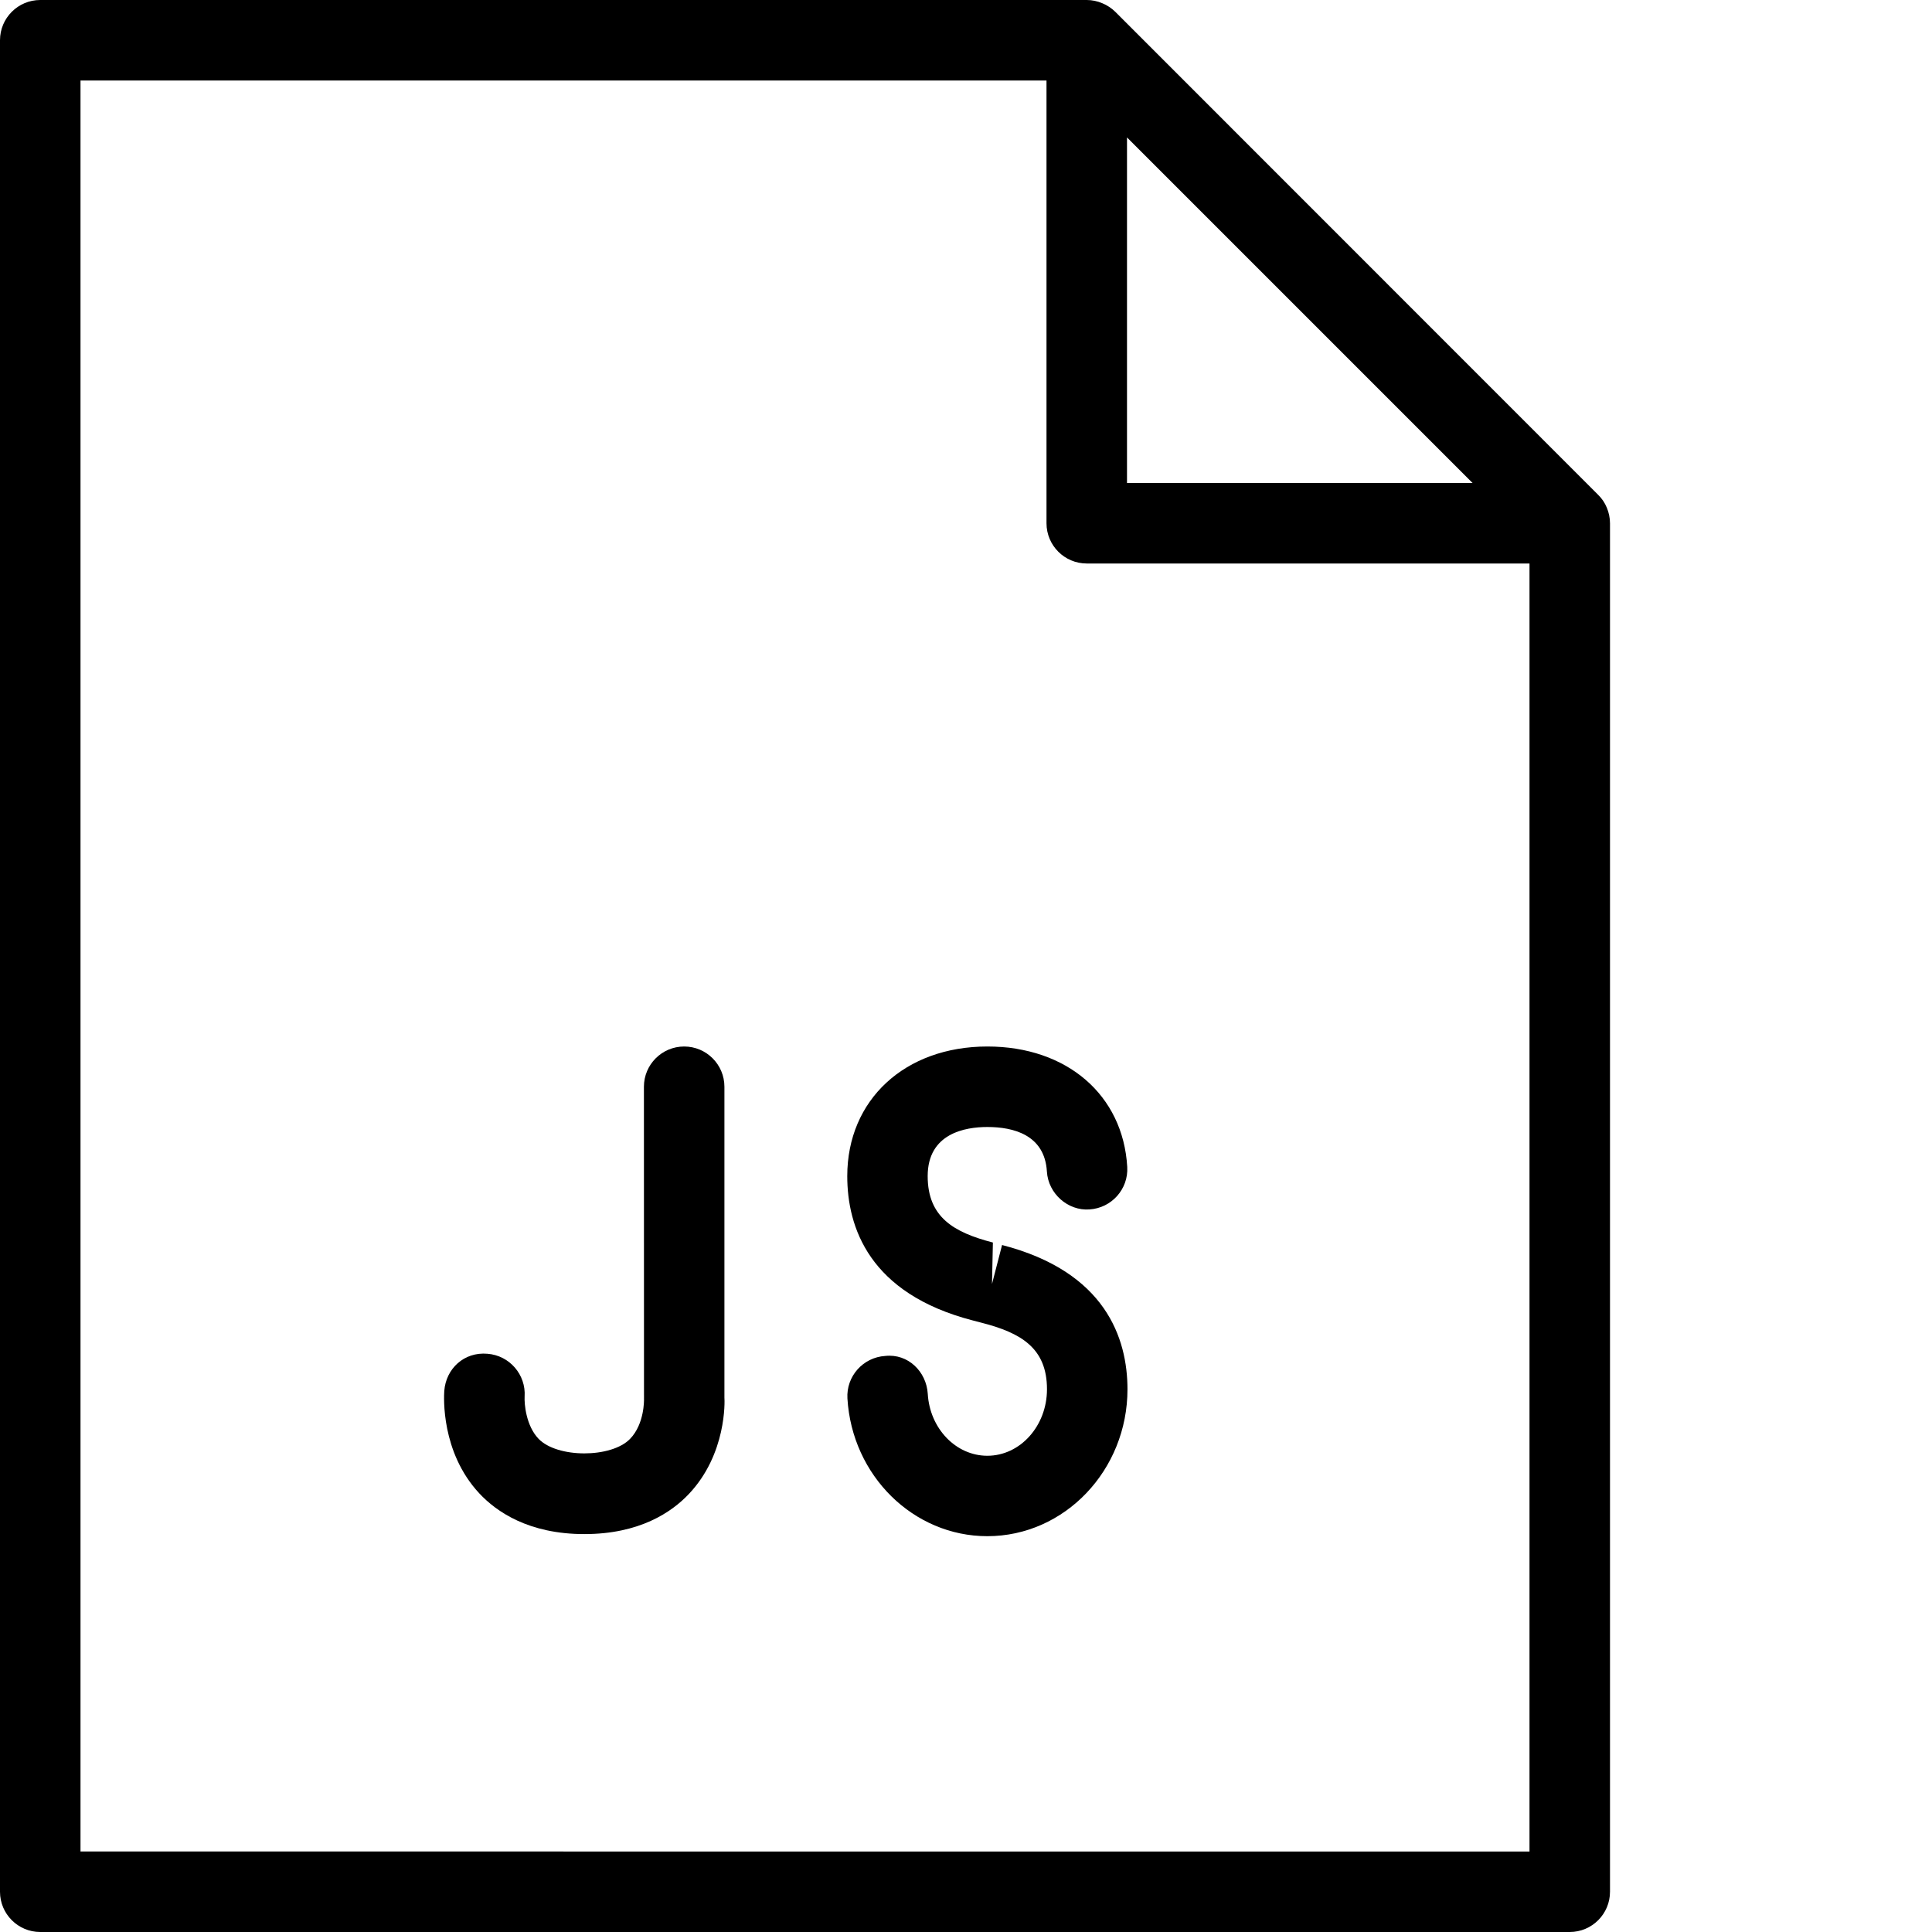 <?xml version="1.0" encoding="utf-8"?>
<!-- Generator: Adobe Illustrator 16.0.0, SVG Export Plug-In . SVG Version: 6.00 Build 0)  -->
<!DOCTYPE svg PUBLIC "-//W3C//DTD SVG 1.1//EN" "http://www.w3.org/Graphics/SVG/1.1/DTD/svg11.dtd">
<svg version="1.1" id="Outline_Icons" xmlns="http://www.w3.org/2000/svg" xmlns:xlink="http://www.w3.org/1999/xlink" x="0px"
	 y="0px" width="24px" height="24px" viewBox="0 0 24 24" enable-background="new 0 0 24 24" xml:space="preserve">
<g>
	<path d="M8.999,13.5c0-0.276-0.224-0.5-0.5-0.5s-0.5,0.224-0.5,0.5L8,17.382c0,0.003,0.008,0.306-0.173,0.492
		c-0.232,0.241-0.907,0.241-1.138-0.002c-0.155-0.163-0.177-0.434-0.172-0.523c0.018-0.273-0.188-0.511-0.461-0.532
		c-0.293-0.026-0.516,0.187-0.537,0.461c-0.005,0.076-0.042,0.759,0.433,1.271c0.215,0.231,0.616,0.508,1.307,0.508
		c0.685,0,1.085-0.271,1.3-0.5c0.468-0.496,0.444-1.153,0.44-1.197V13.5z"/>
	<path d="M12.448,15.466l-0.125,0.484l0.011-0.515c-0.486-0.126-0.81-0.314-0.81-0.825c0-0.531,0.465-0.61,0.741-0.61
		c0.322,0,0.713,0.096,0.74,0.554c0.017,0.275,0.262,0.489,0.528,0.47c0.276-0.017,0.486-0.253,0.47-0.528
		C13.951,13.601,13.252,13,12.266,13c-1.025,0-1.741,0.662-1.741,1.61c0,0.634,0.271,1.459,1.559,1.793l0.115,0.03
		c0.484,0.125,0.807,0.313,0.807,0.825c0,0.455-0.332,0.826-0.741,0.826c-0.39,0-0.715-0.338-0.74-0.77
		c-0.017-0.275-0.244-0.501-0.528-0.47c-0.276,0.017-0.486,0.253-0.47,0.528c0.057,0.96,0.82,1.711,1.738,1.711
		c0.96,0,1.741-0.819,1.741-1.826C14.005,16.624,13.734,15.798,12.448,15.466z"/>
	<path d="M19.961,6.308c-0.025-0.062-0.062-0.116-0.108-0.161l-5.998-6c-0.046-0.045-0.101-0.082-0.162-0.107
		C13.632,0.014,13.566,0,13.5,0h-13C0.224,0,0,0.224,0,0.5v23C0,23.776,0.224,24,0.5,24h19c0.276,0,0.5-0.224,0.5-0.5v-17
		C20,6.434,19.986,6.368,19.961,6.308z M14,1.707L18.293,6H14V1.707z M1,23V1h12v5.5C13,6.776,13.224,7,13.5,7H19v16H1z"/>
</g>
</svg>
